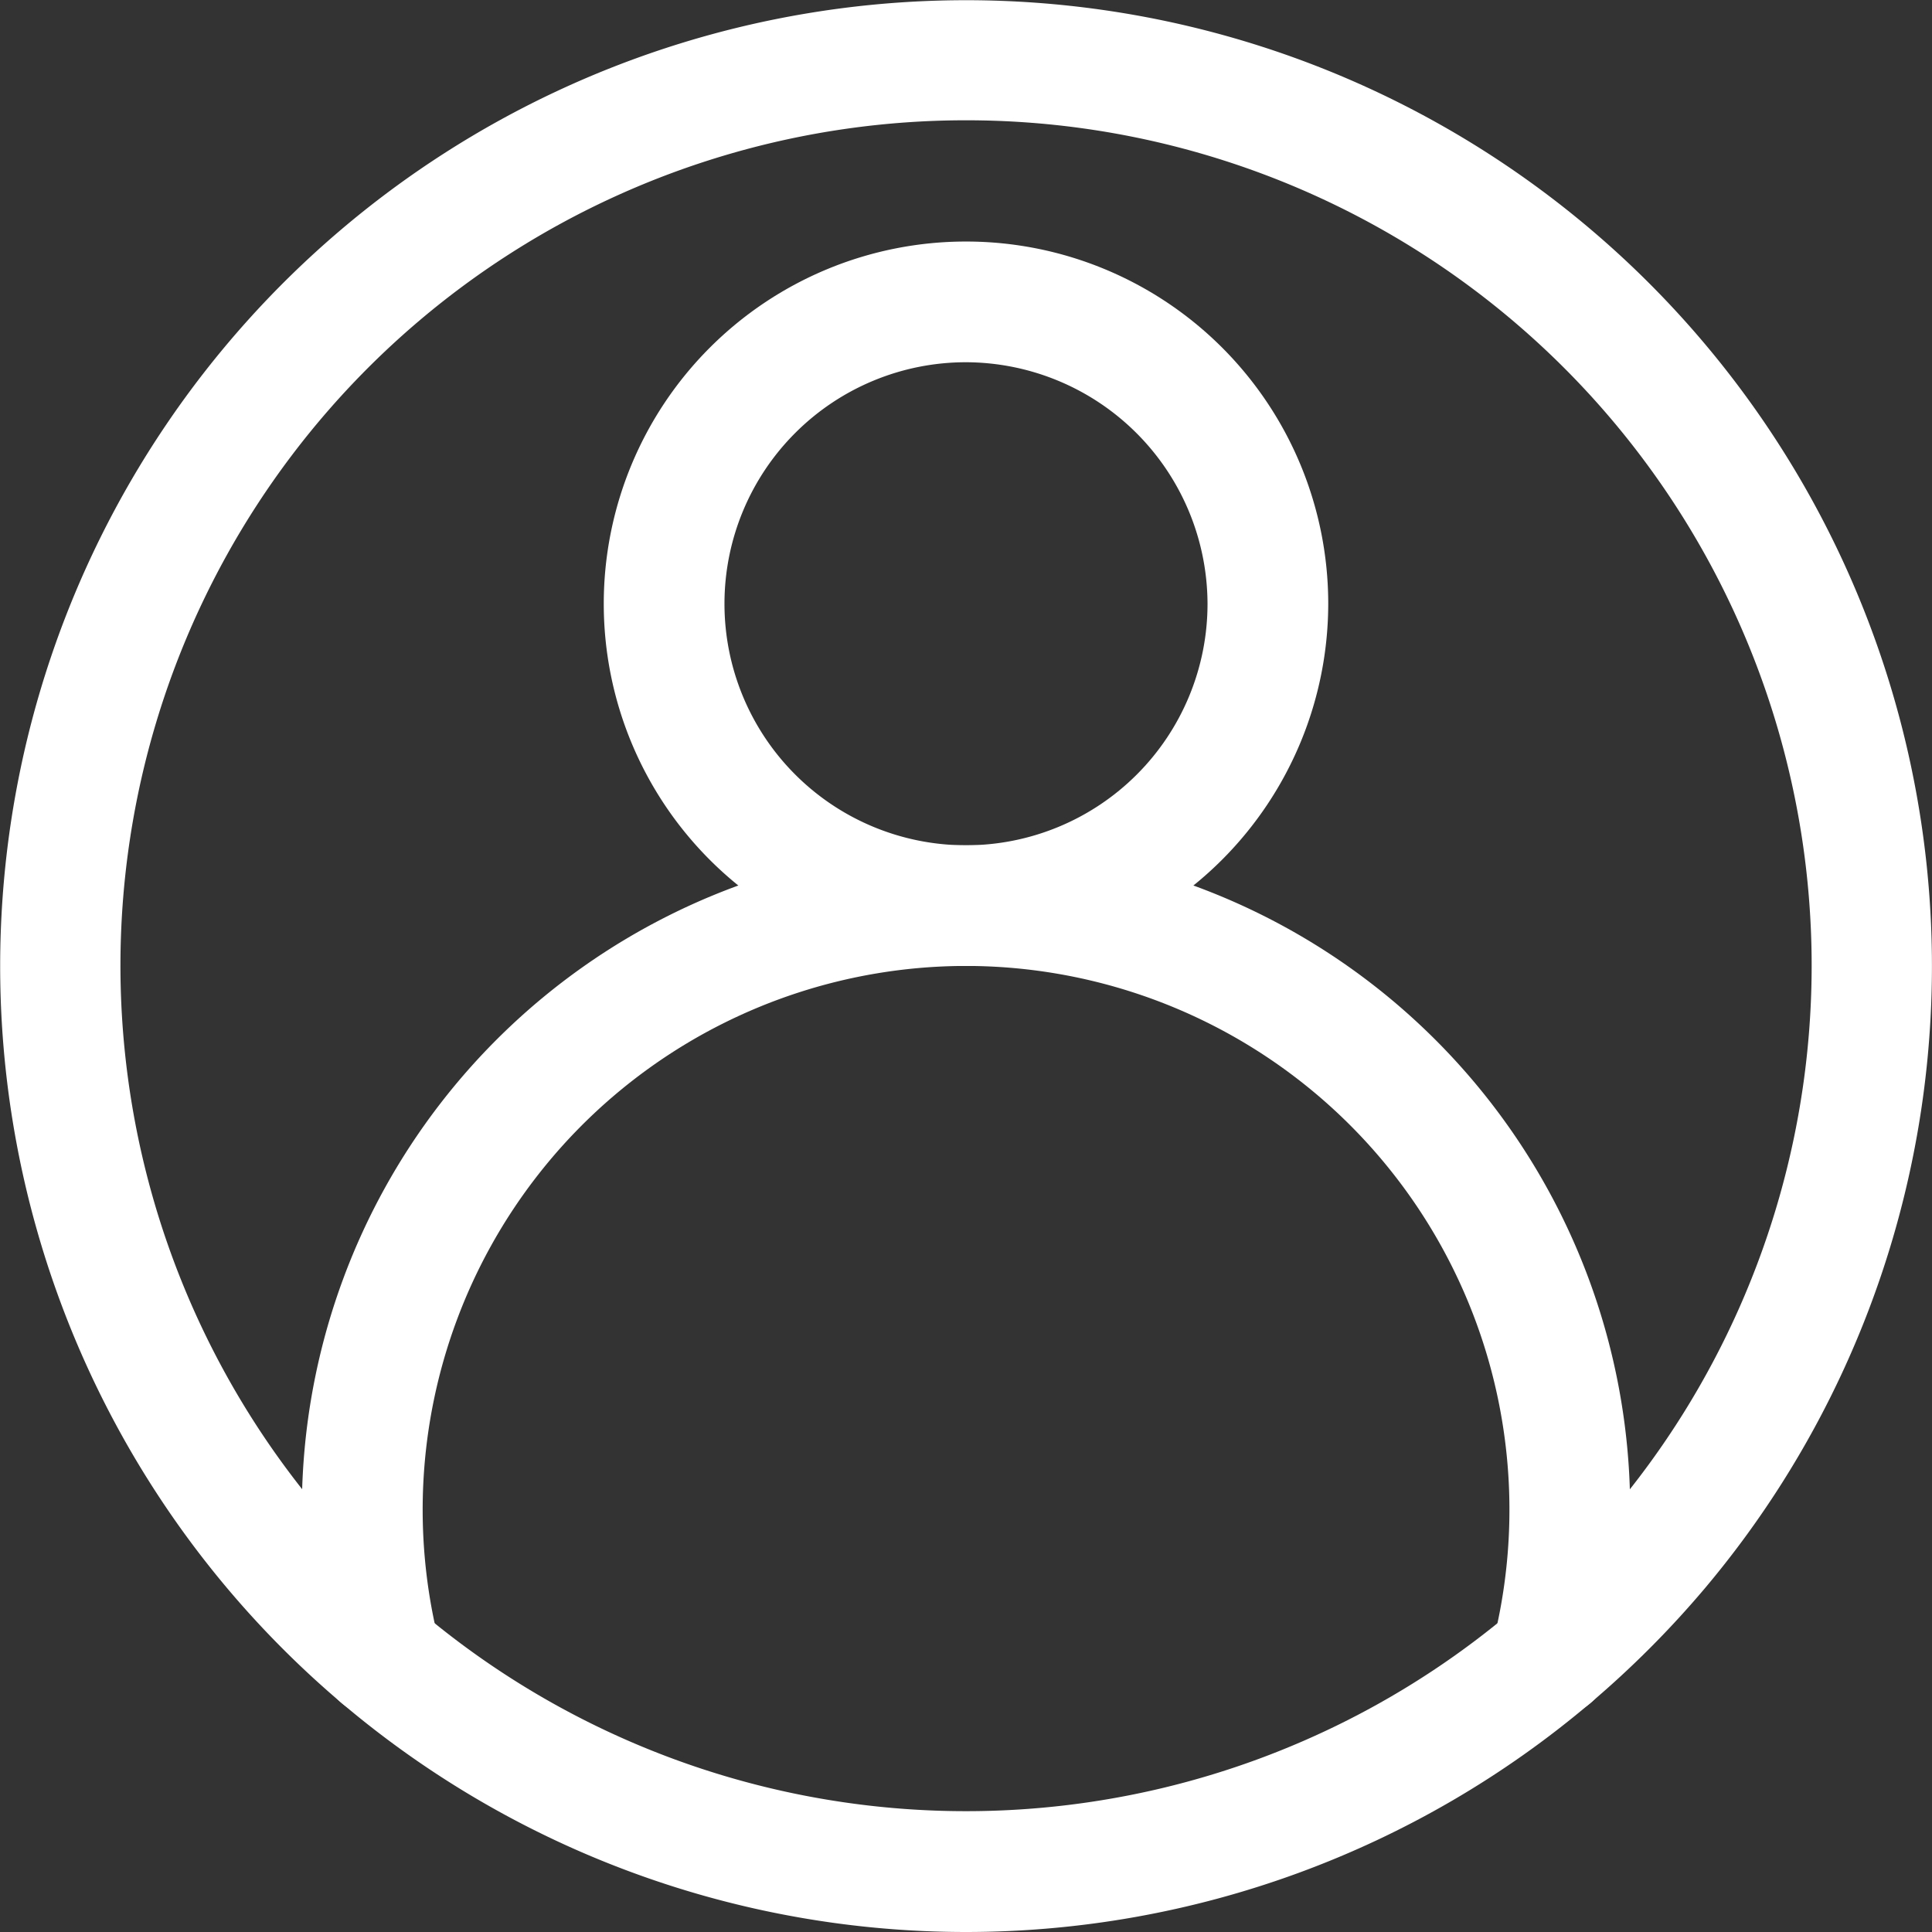 <svg fill="currentColor" xmlns="http://www.w3.org/2000/svg" width="18.342" height="18.342" viewBox="0 0 18.342 18.342">
  <rect x="0" y="0" width="18.342" height="18.342" fill="#333333" stroke="none"/>
  <g id="user_8_" data-name="user (8)" transform="translate(0 0)">
    <path id="Path_22641" data-name="Path 22641" d="M9.171,18.342a9.17,9.17,0,1,1,7.012-3.26A9.267,9.267,0,0,1,15.1,16.167,9.174,9.174,0,0,1,9.171,18.342Zm0-17.2a8.025,8.025,0,0,0-6.136,13.2,8.118,8.118,0,0,0,.948.95,8.025,8.025,0,0,0,10.377,0,8.118,8.118,0,0,0,.948-.95,8.025,8.025,0,0,0-6.136-13.2Z" fill="#fff"/>
    <path id="Path_22642" data-name="Path 22642" d="M163.439,70.878a3.439,3.439,0,1,1,3.439-3.439A3.443,3.443,0,0,1,163.439,70.878Zm0-5.732a2.293,2.293,0,1,0,2.293,2.293A2.3,2.3,0,0,0,163.439,65.146Z" transform="translate(-154.268 -61.707)" fill="#fff"/>
    <path id="Path_22643" data-name="Path 22643" d="M91.865,232.278a.574.574,0,0,1-.556-.713,5.163,5.163,0,0,0-4.928-6.419H86.23a5.163,5.163,0,0,0-4.928,6.419.573.573,0,1,1-1.112.279A6.307,6.307,0,0,1,86.216,224h.179a6.31,6.31,0,0,1,6.026,7.844A.573.573,0,0,1,91.865,232.278Z" transform="translate(-77.134 -215.975)" fill="#fff"/>
  </g>
</svg>

